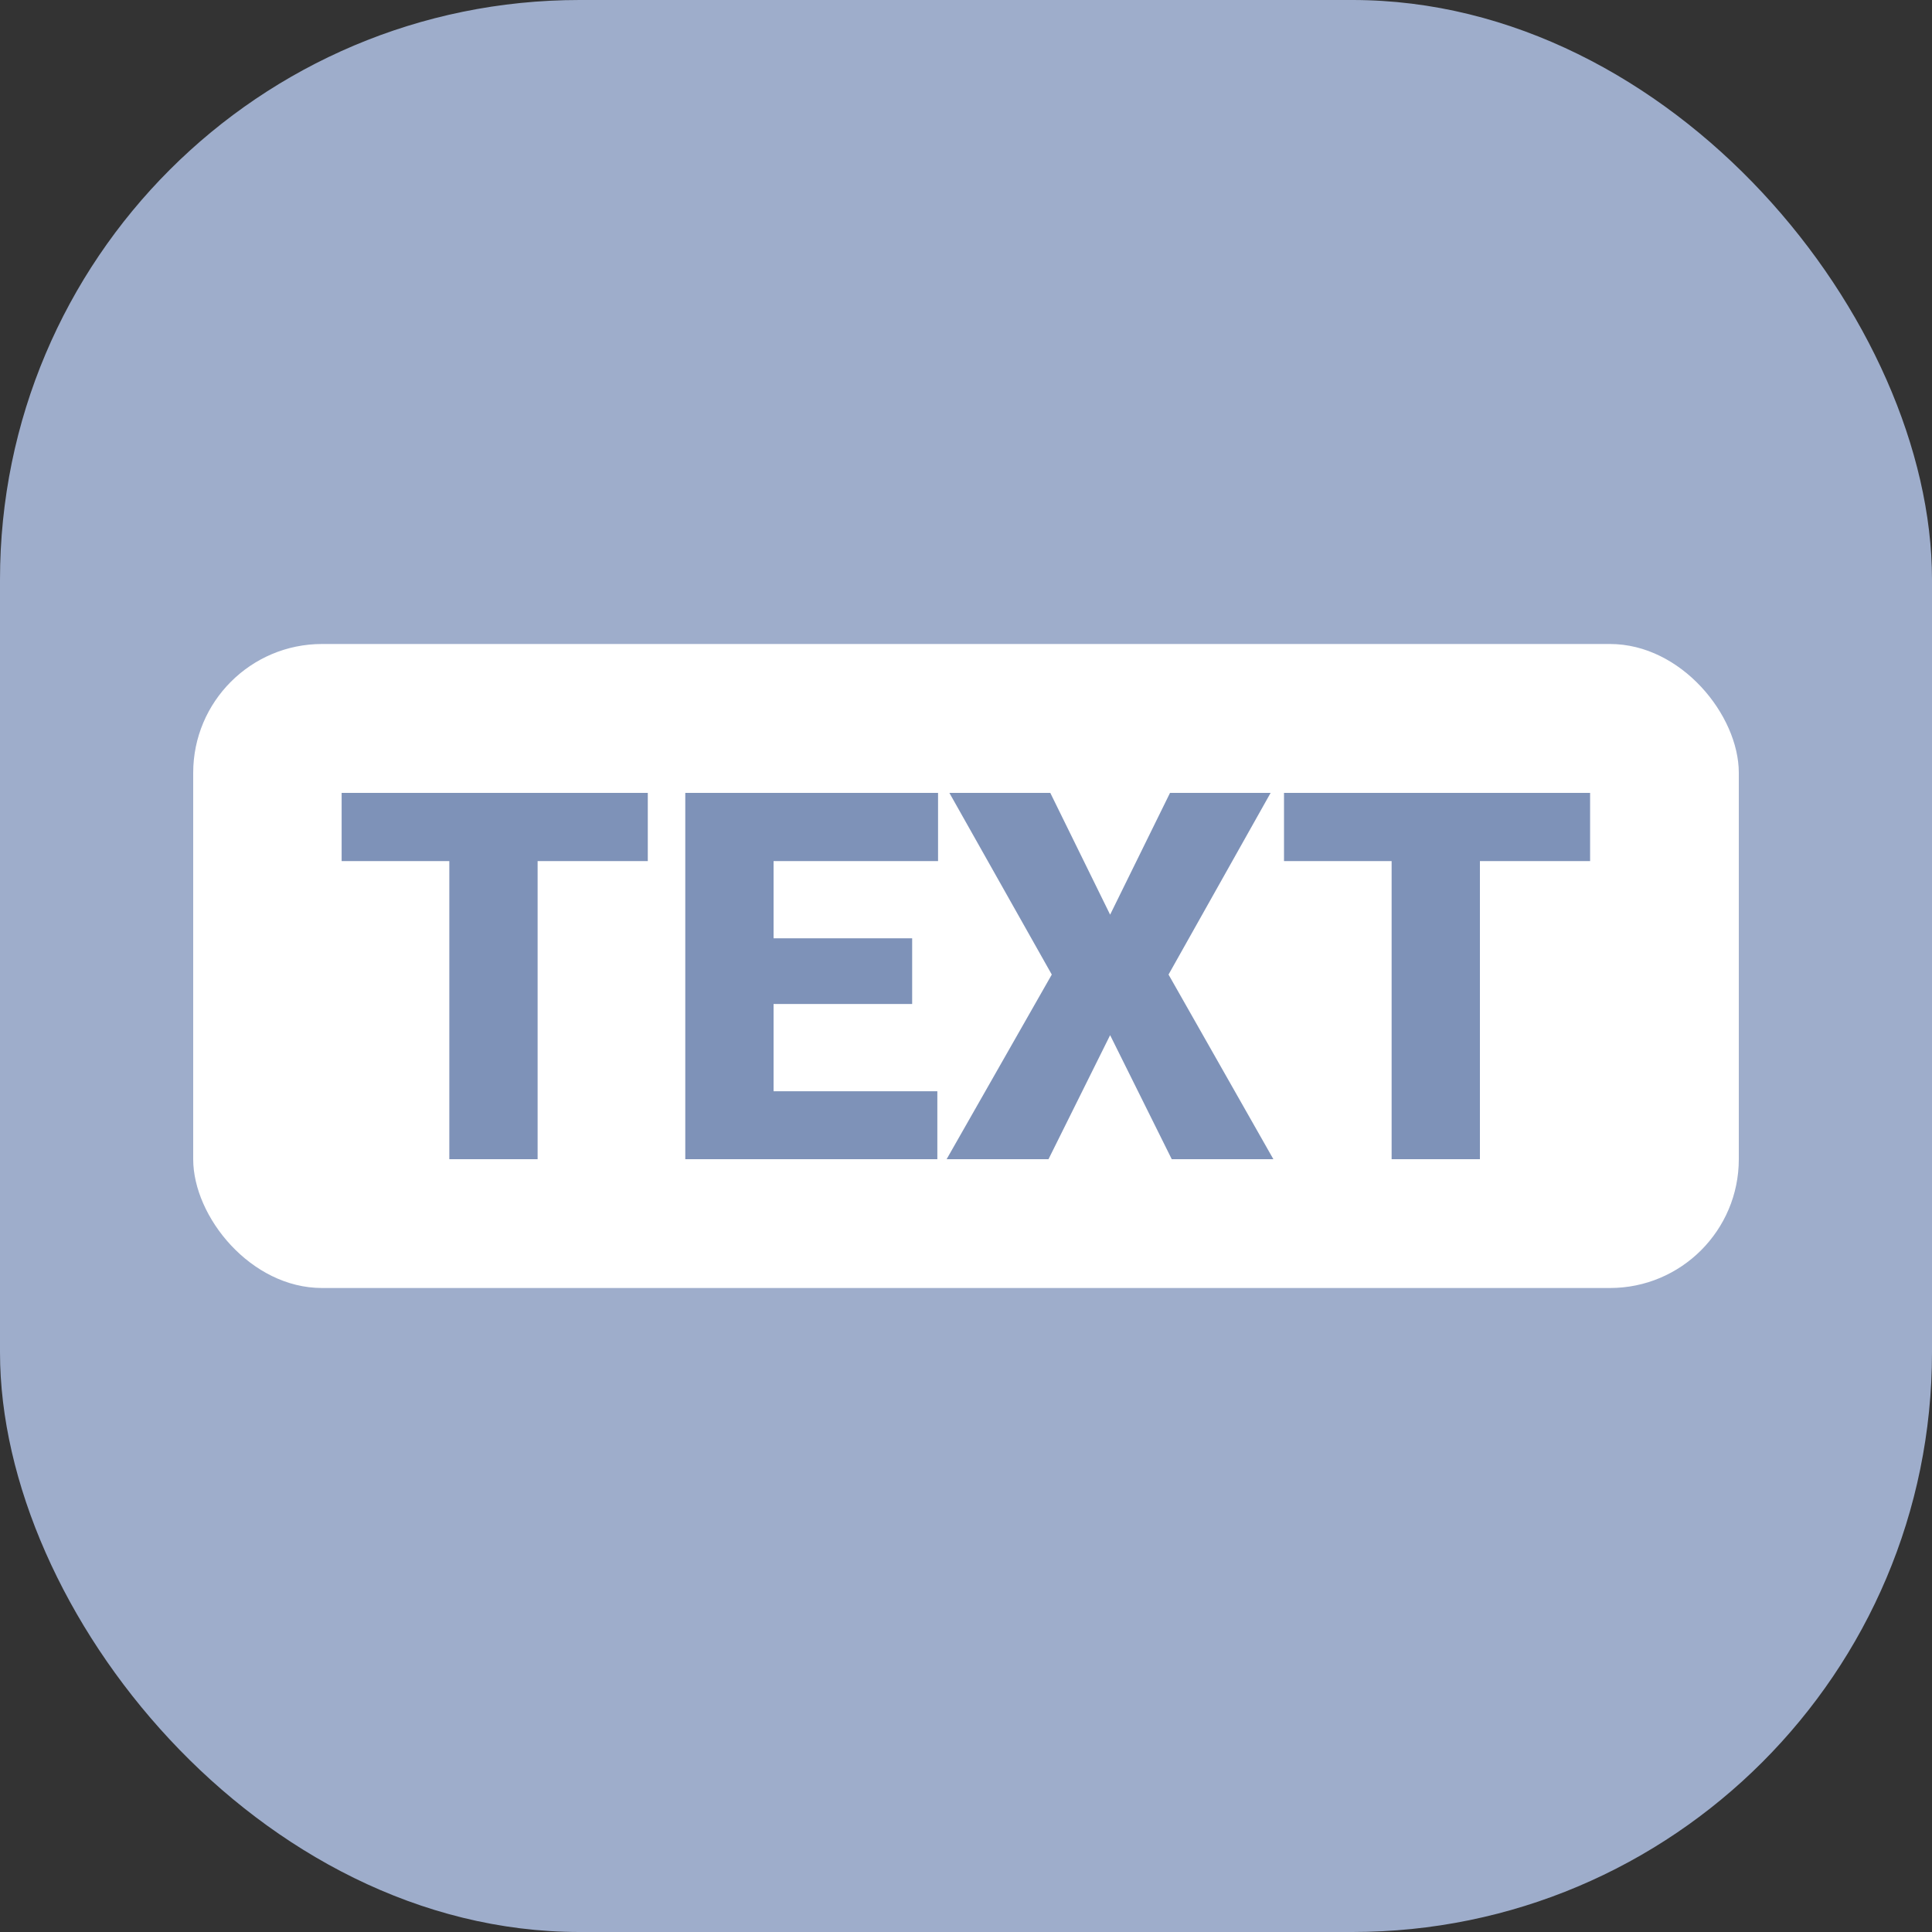 <svg width="30" height="30" viewBox="0 0 30 30" fill="none" xmlns="http://www.w3.org/2000/svg">
<rect x="0" y="0" width="30" height="30" fill="#333333" stroke="none"/>
<rect opacity="0.9" width="30" height="30" rx="9" fill="#AABBDC"/>
<rect x="3" y="10" width="24" height="10" rx="2" fill="white"/>
<path d="M8.348 12.312V18H6.977V12.312H8.348ZM10.059 12.312V13.371H5.305V12.312H10.059Z" fill="#7E92B8"/>
<path d="M14.555 16.945V18H11.523V16.945H14.555ZM12.012 12.312V18H10.641V12.312H12.012ZM14.164 14.57V15.59H11.523V14.57H14.164ZM14.566 12.312V13.371H11.523V12.312H14.566Z" fill="#7E92B8"/>
<path d="M16.309 12.312L17.238 14.203L18.168 12.312H19.73L18.145 15.133L19.773 18H18.195L17.238 16.074L16.281 18H14.699L16.332 15.133L14.742 12.312H16.309Z" fill="#7E92B8"/>
<path d="M22.98 12.312V18H21.609V12.312H22.98ZM24.691 12.312V13.371H19.938V12.312H24.691Z" fill="#7E92B8"/>
</svg>
